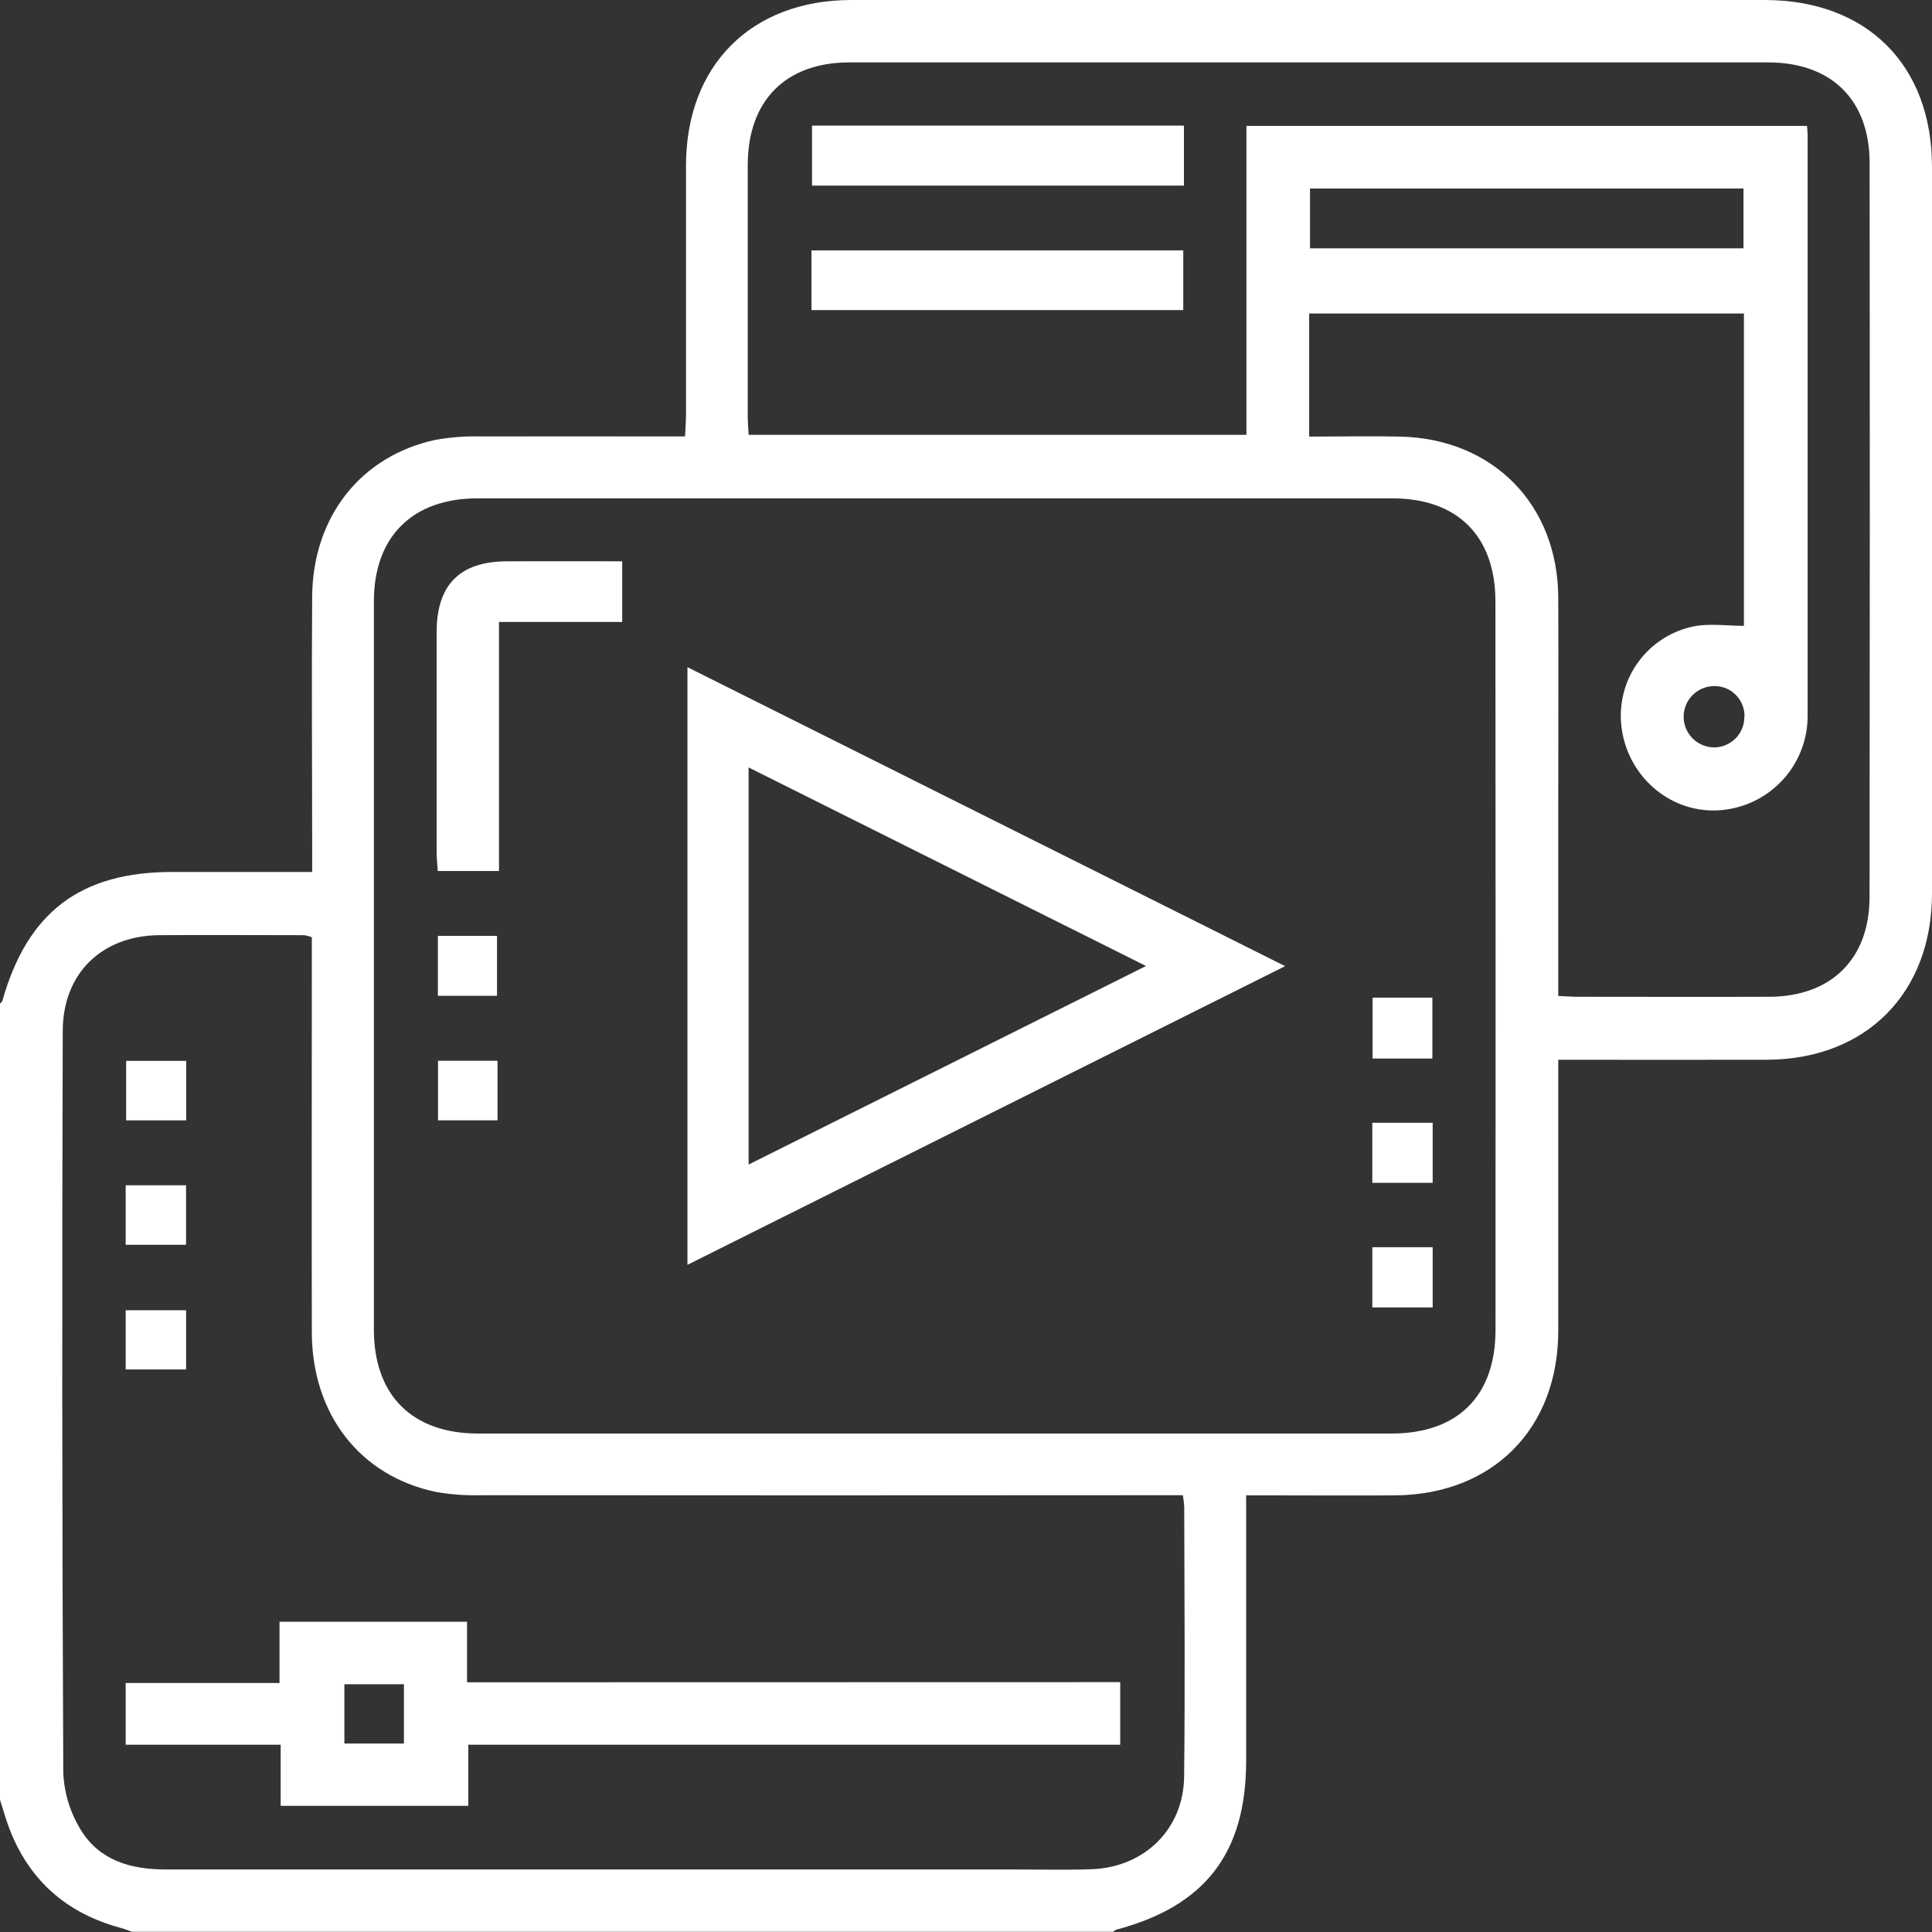 <?xml version="1.0" encoding="UTF-8"?> <svg xmlns="http://www.w3.org/2000/svg" width="40" height="40" viewBox="0 0 40 40" fill="none"><rect x="0" y="0" width="40" height="40" fill="#333333" stroke="none"/><path d="M36.533 0H17.628C15.559 0 14.207 1.349 14.203 3.421C14.203 5.144 14.203 6.859 14.203 8.578C14.203 8.716 14.191 8.855 14.183 9.036H13.73C12.467 9.036 11.204 9.032 9.941 9.036C9.629 9.028 9.317 9.052 9.01 9.108C7.466 9.442 6.474 10.704 6.463 12.357C6.45 14.089 6.463 15.821 6.463 17.553V18.053H3.572C1.664 18.053 0.57 18.883 0.049 20.72C0.043 20.742 0.017 20.759 0 20.778V37.262C0.063 37.456 0.116 37.653 0.188 37.844C0.599 38.927 1.372 39.608 2.485 39.911C2.57 39.933 2.652 39.967 2.735 39.996H23.047C23.065 39.978 23.086 39.963 23.11 39.952C24.949 39.466 25.799 38.366 25.8 36.461C25.8 34.782 25.8 33.103 25.8 31.422V30.96H26.27C27.142 30.96 28.014 30.966 28.887 30.96C30.907 30.942 32.258 29.58 32.262 27.561C32.262 25.83 32.262 24.097 32.262 22.366V21.941C33.744 21.941 35.163 21.945 36.582 21.941C38.636 21.933 39.999 20.56 40 18.497C40 13.484 40 8.471 40 3.458C40.001 1.346 38.652 0 36.533 0ZM24.516 36.781C24.504 37.869 23.697 38.659 22.605 38.7C22.046 38.719 21.486 38.705 20.926 38.705C15.095 38.705 9.263 38.705 3.432 38.705C2.708 38.705 2.063 38.52 1.677 37.892C1.452 37.531 1.326 37.117 1.31 36.691C1.286 31.577 1.282 26.463 1.299 21.349C1.299 20.155 2.107 19.373 3.293 19.362C4.296 19.354 5.298 19.362 6.3 19.362C6.353 19.371 6.406 19.384 6.456 19.403V19.852C6.456 22.43 6.451 25.008 6.456 27.585C6.461 29.285 7.457 30.563 9.031 30.89C9.351 30.945 9.676 30.967 10.001 30.957C14.662 30.961 19.322 30.961 23.982 30.957H24.49C24.503 31.035 24.512 31.113 24.518 31.192C24.522 33.058 24.537 34.919 24.516 36.781ZM30.963 27.53C30.963 28.907 30.18 29.68 28.806 29.68C25.655 29.68 22.504 29.68 19.354 29.68C16.203 29.68 13.053 29.68 9.901 29.68C8.534 29.68 7.741 28.889 7.741 27.526C7.741 22.5 7.741 17.475 7.741 12.449C7.741 11.112 8.541 10.318 9.885 10.318C16.199 10.318 22.513 10.318 28.828 10.318C30.178 10.318 30.96 11.101 30.961 12.452C30.965 17.477 30.966 22.503 30.963 27.53ZM38.707 18.57C38.707 19.854 37.913 20.633 36.632 20.637C35.301 20.642 33.976 20.637 32.648 20.637C32.534 20.637 32.42 20.627 32.262 20.62C32.262 19.297 32.262 18.022 32.262 16.748C32.262 15.29 32.268 13.831 32.262 12.373C32.254 10.446 30.911 9.08 28.983 9.039C28.374 9.026 27.765 9.039 27.105 9.039V6.491H36.106V12.957C35.756 12.957 35.402 12.904 35.073 12.967C34.609 13.06 34.197 13.324 33.918 13.707C33.639 14.09 33.515 14.563 33.569 15.034C33.685 16.051 34.545 16.812 35.534 16.779C36.015 16.762 36.472 16.57 36.82 16.238C37.168 15.906 37.381 15.457 37.419 14.978C37.424 14.914 37.425 14.848 37.425 14.783C37.425 10.787 37.425 6.79 37.425 2.793C37.425 2.741 37.418 2.69 37.413 2.607H25.806V9.003H15.5C15.493 8.865 15.481 8.74 15.481 8.612C15.481 6.88 15.481 5.149 15.481 3.418C15.481 2.087 16.264 1.292 17.585 1.292C23.925 1.292 30.265 1.292 36.606 1.292C37.917 1.292 38.707 2.066 38.708 3.374C38.714 8.439 38.713 13.505 38.707 18.57ZM27.122 5.141V3.903H36.097V5.141H27.122ZM36.114 14.837C36.116 14.922 36.1 15.006 36.068 15.084C36.036 15.162 35.989 15.233 35.929 15.293C35.868 15.352 35.797 15.399 35.718 15.43C35.64 15.461 35.556 15.476 35.471 15.474C35.306 15.468 35.151 15.399 35.036 15.28C34.922 15.162 34.858 15.004 34.858 14.839C34.858 14.675 34.922 14.517 35.036 14.398C35.151 14.28 35.306 14.211 35.471 14.205C35.556 14.201 35.64 14.215 35.72 14.245C35.799 14.275 35.871 14.321 35.932 14.381C35.992 14.44 36.04 14.511 36.072 14.59C36.104 14.668 36.12 14.752 36.118 14.837H36.114Z" fill="white"></path><path d="M14.233 13.813V26.187L26.607 20.003L14.233 13.813ZM15.499 15.889L23.727 20L15.499 24.111V15.889Z" fill="white"></path><path d="M12.882 11.621V12.877H10.331V18.033H9.063C9.055 17.902 9.041 17.777 9.04 17.653C9.04 16.131 9.04 14.608 9.04 13.086C9.04 12.105 9.524 11.623 10.498 11.621C11.279 11.619 12.058 11.621 12.882 11.621Z" fill="white"></path><path d="M29.656 20.655H28.418V21.916H29.656V20.655Z" fill="white"></path><path d="M29.662 23.246H28.412V24.489H29.662V23.246Z" fill="white"></path><path d="M29.662 25.822H28.413V27.069H29.662V25.822Z" fill="white"></path><path d="M10.29 19.376H9.066V20.617H10.29V19.376Z" fill="white"></path><path d="M10.301 21.962H9.069V23.195H10.301V21.962Z" fill="white"></path><path d="M9.67 34.83V33.577H5.787V34.845H2.602V36.123H5.811V37.388H9.696V36.123H23.193V34.827L9.67 34.83ZM8.363 36.098H7.13V34.87H8.363V36.098Z" fill="white"></path><path d="M3.855 21.964H2.612V23.196H3.855V21.964Z" fill="white"></path><path d="M3.852 24.54H2.602V25.772H3.852V24.54Z" fill="white"></path><path d="M3.853 27.127H2.602V28.353H3.853V27.127Z" fill="white"></path><path d="M24.512 2.601H16.812V3.843H24.512V2.601Z" fill="white"></path><path d="M24.498 5.184H16.801V6.42H24.498V5.184Z" fill="white"></path></svg> 
